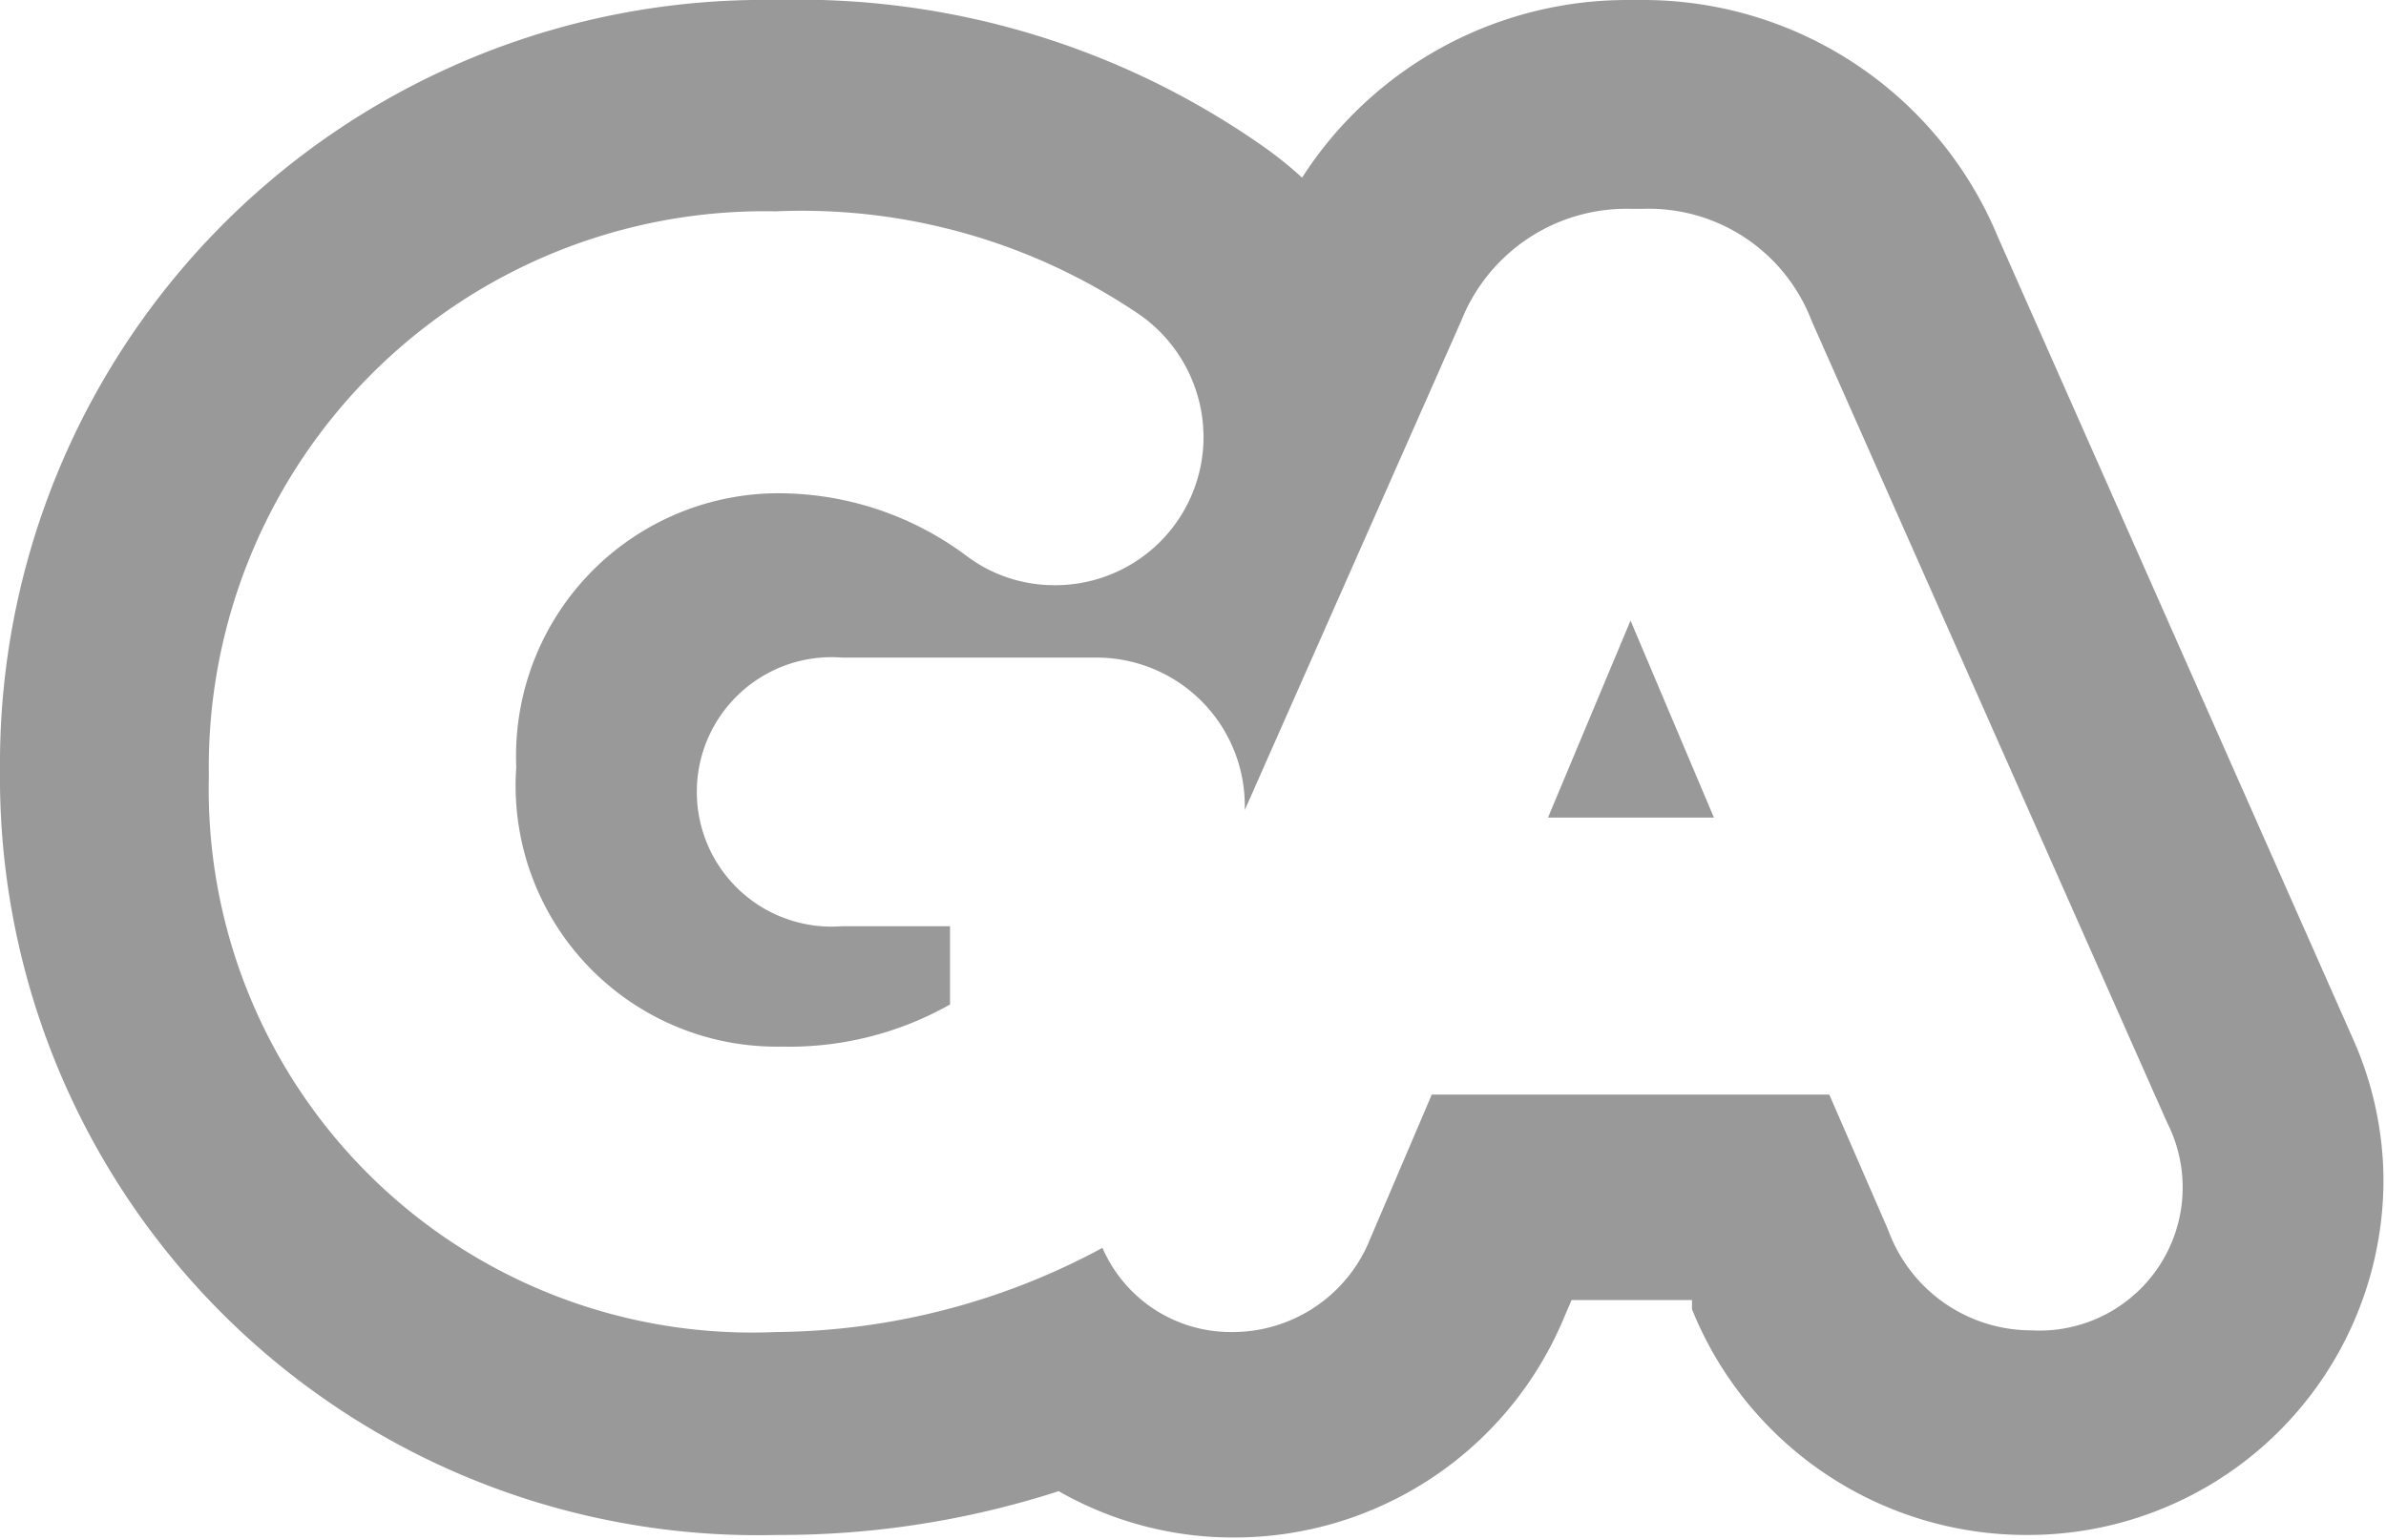 <svg xmlns="http://www.w3.org/2000/svg" width="28.33" height="18.29" viewBox="0 0 28.33 18.29"><title>breadcrumbs</title><polygon points="18.38 9.71 20.35 9.71 19.36 7.37 18.38 9.71" fill="#999"/><path d="M27.93,12.32L23.72,2.81A4.56,4.56,0,0,0,19.49,0H19.33a4.59,4.59,0,0,0-3.87,2.11A4.48,4.48,0,0,0,15,1.74l0,0,0,0A9.6,9.6,0,0,0,9.21,0,9.07,9.07,0,0,0,0,9.14v0a9,9,0,0,0,9.23,9.09,10.75,10.75,0,0,0,3.34-.52,4.17,4.17,0,0,0,2.07.55,4.24,4.24,0,0,0,3.93-2.61l0.09-.21h1.43l0,0.11h0a4.28,4.28,0,0,0,4,2.68,4.22,4.22,0,0,0,4.21-4.23A4.16,4.16,0,0,0,27.93,12.32ZM24.12,15.8a1.81,1.81,0,0,1-1.7-1.19L21.72,13H17l-0.73,1.71a1.76,1.76,0,0,1-1.65,1.11,1.66,1.66,0,0,1-1.53-1,8.28,8.28,0,0,1-3.88,1,6.45,6.45,0,0,1-6.73-6.6v0A6.6,6.6,0,0,1,9.21,2.51a7.13,7.13,0,0,1,4.34,1.24,1.78,1.78,0,0,1,.74,1.44,1.76,1.76,0,0,1-1.76,1.76,1.73,1.73,0,0,1-1.07-.36,3.73,3.73,0,0,0-2.33-.73,3.12,3.12,0,0,0-3,3.25v0a3.1,3.1,0,0,0,3.15,3.32,3.88,3.88,0,0,0,2-.5V11H10a1.6,1.6,0,1,1,0-3.19h3a1.76,1.76,0,0,1,1.78,1.78V9.62l2.57-5.81a2.11,2.11,0,0,1,2-1.33h0.16a2.07,2.07,0,0,1,2,1.33l4.22,9.52A1.7,1.7,0,0,1,24.12,15.8Z" fill="#999"/></svg>